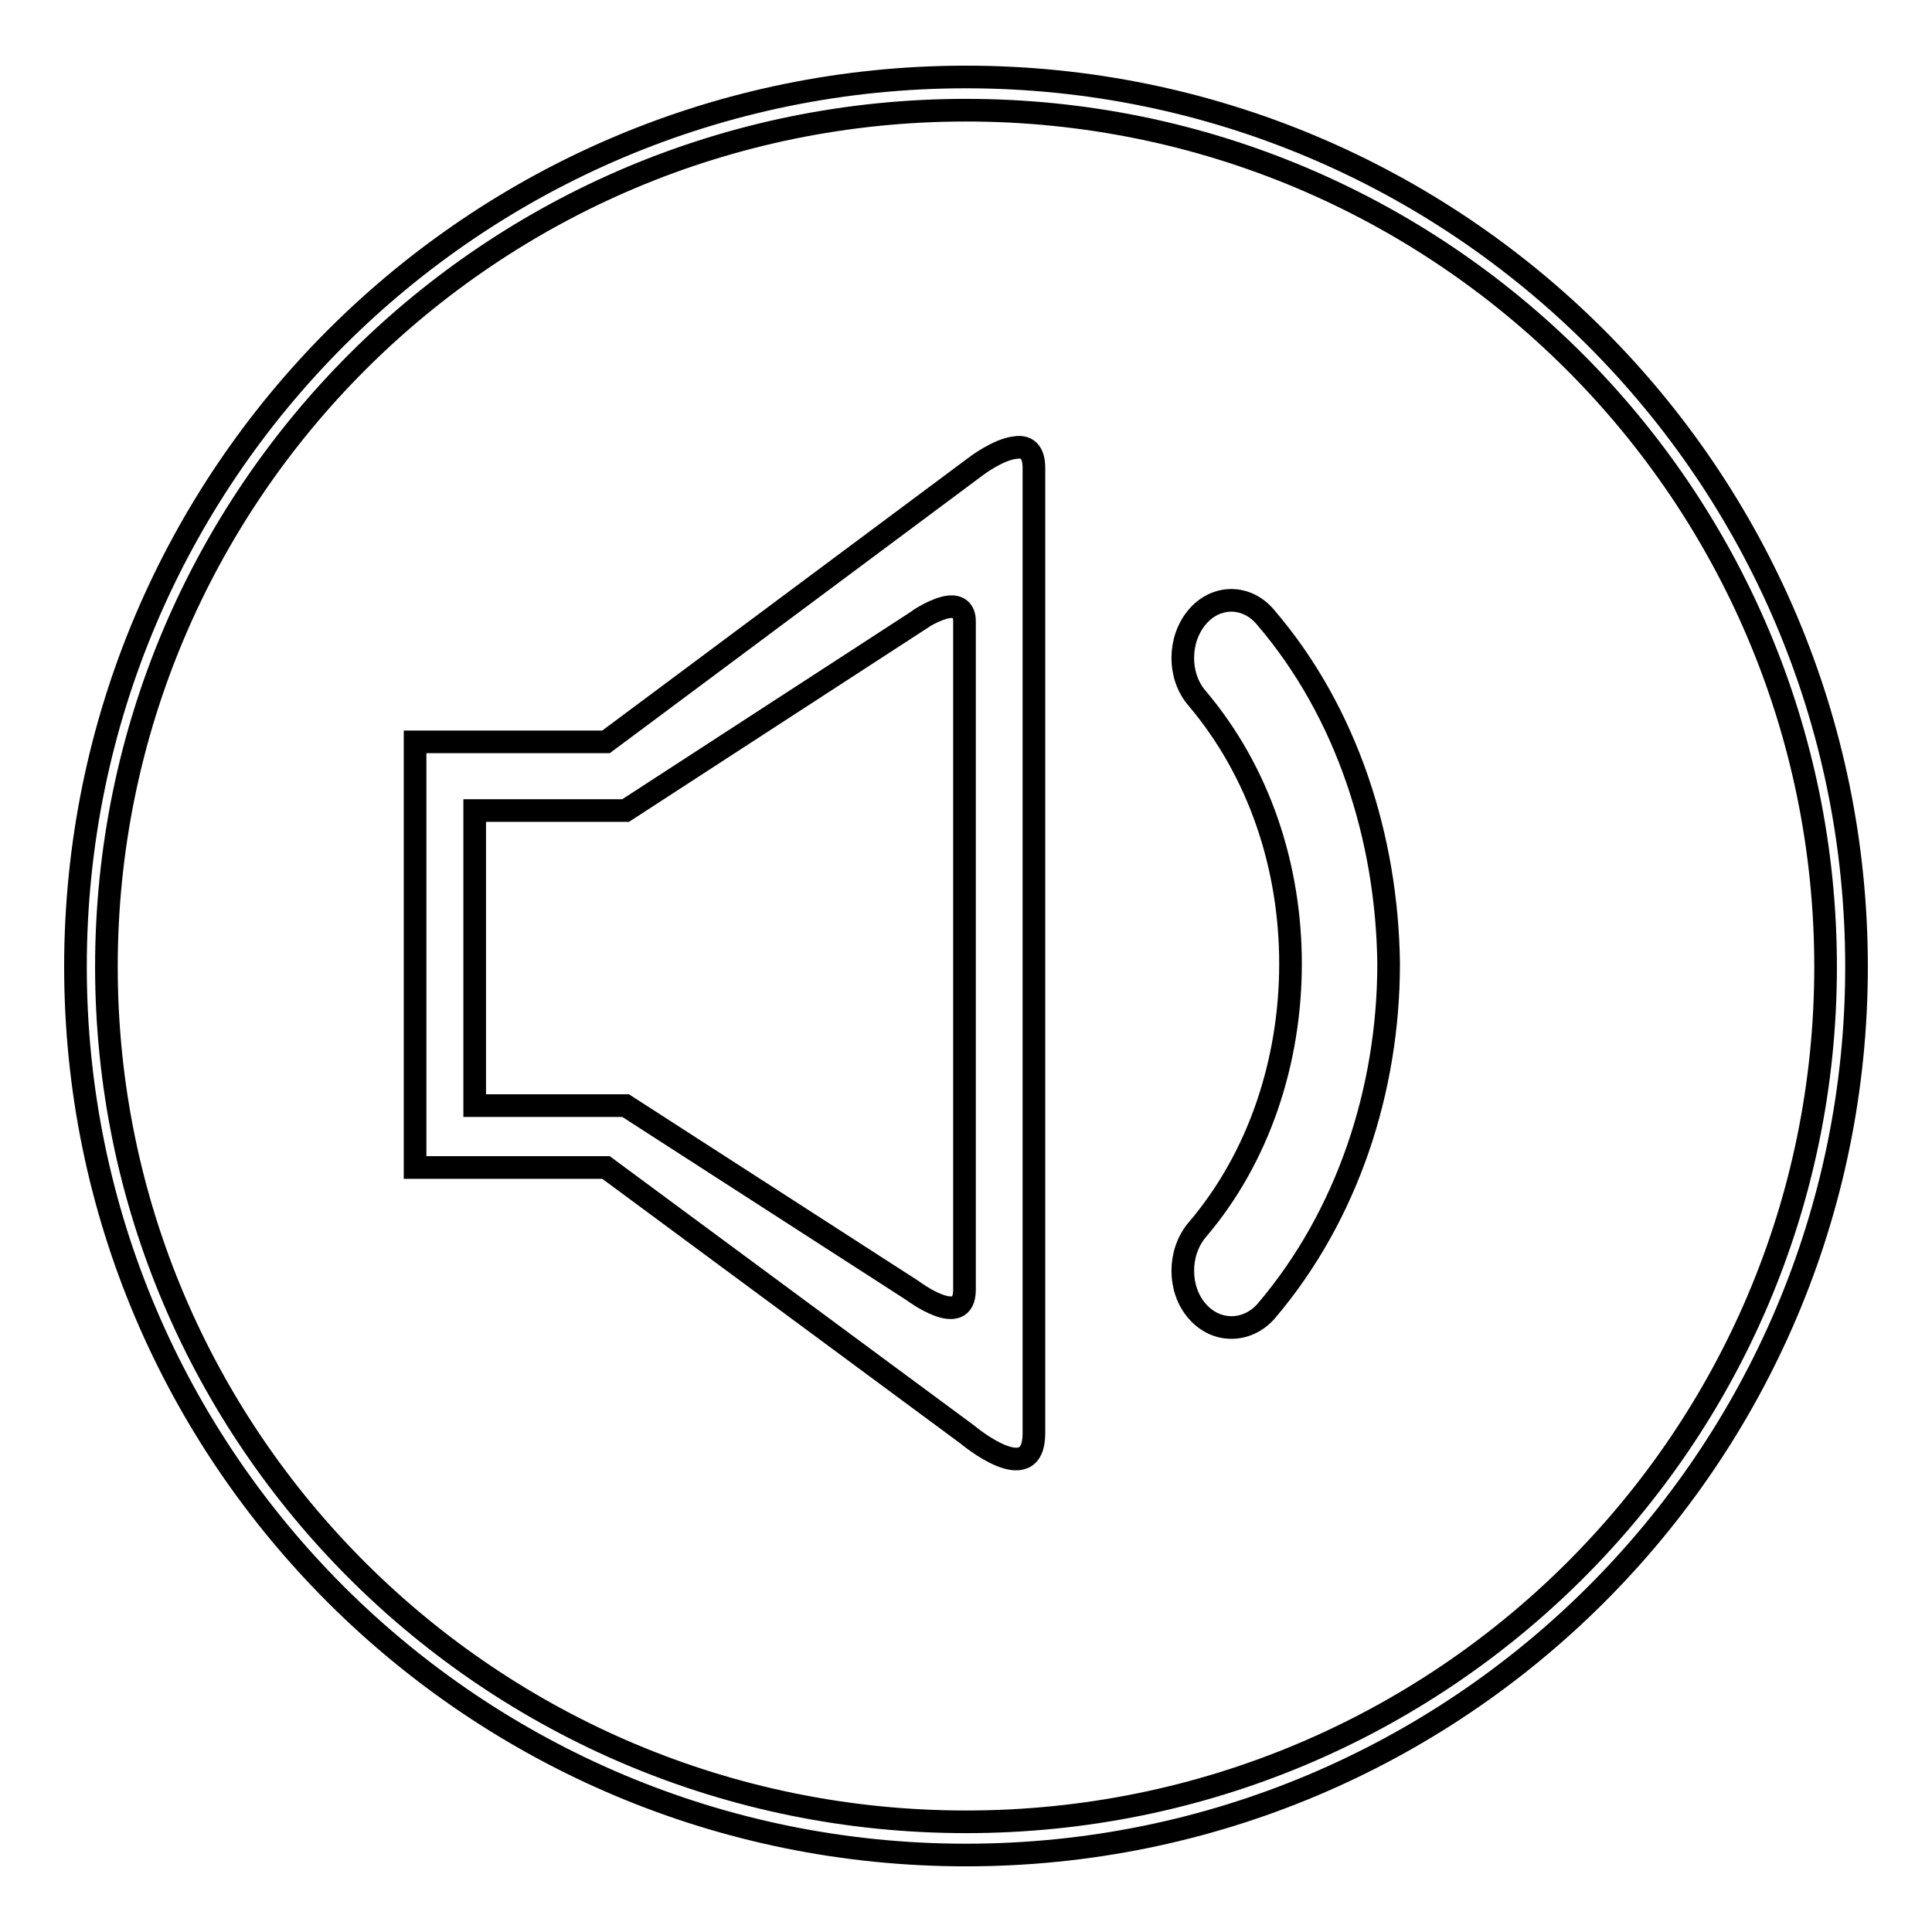 <?xml version="1.0" encoding="utf-8"?>
<!-- Svg Vector Icons : http://www.onlinewebfonts.com/icon -->
<!DOCTYPE svg PUBLIC "-//W3C//DTD SVG 1.1//EN" "http://www.w3.org/Graphics/SVG/1.1/DTD/svg11.dtd">
<svg version="1.1" xmlns="http://www.w3.org/2000/svg" xmlns:xlink="http://www.w3.org/1999/xlink" x="0px" y="0px" viewBox="0 0 256 256" enable-background="new 0 0 256 256" xml:space="preserve">
<g><g><path stroke-width="3" fill-opacity="0" stroke="#000000"  d="M128,10.2c-65.1,0-118,52.7-118,117.9c0,65.1,52.9,117.7,118,117.7c65.1,0,118-52.6,118-117.7C246,62.9,193.1,10.2,128,10.2z M128,14.6c63,0,113.9,50.9,113.9,113.5c0,62.6-50.9,113.3-113.9,113.3S14.1,190.6,14.1,128.1C14.1,65.5,65,14.6,128,14.6L128,14.6z"/><path stroke-width="3" fill-opacity="0" stroke="#000000"  d="M134.6,59.3c-2.3,0.2-5.3,2.5-5.3,2.5L80.3,98.3H55v56.4h25.3l47.9,35.4c0,0,8.8,7.4,8.8-0.2V62C137,59.7,135.9,59.1,134.6,59.3L134.6,59.3z M125.8,80.4c1.1-0.1,2,0.4,2,1.9v88.6c0,5.3-6.9,0.1-6.9,0.1l-38-24.5h-20v-39.1h20l38.8-25.2C121.6,82.2,124,80.6,125.8,80.4L125.8,80.4z"/><path stroke-width="3" fill-opacity="0" stroke="#000000"  d="M167.7,81.8c-2.5-3-6.6-3-9.1,0c-2.5,3-2.5,7.8,0,10.7c8.3,9.8,12.4,22.4,12.4,35.2c0,12.8-4.1,25.6-12.4,35.3c-2.5,3-2.5,7.8,0,10.7c1.3,1.5,2.9,2.2,4.6,2.2c1.6,0,3.3-0.7,4.6-2.2c10.8-12.7,16.2-29.4,16.2-46C183.8,111.1,178.5,94.4,167.7,81.8L167.7,81.8z"/></g></g>
</svg>